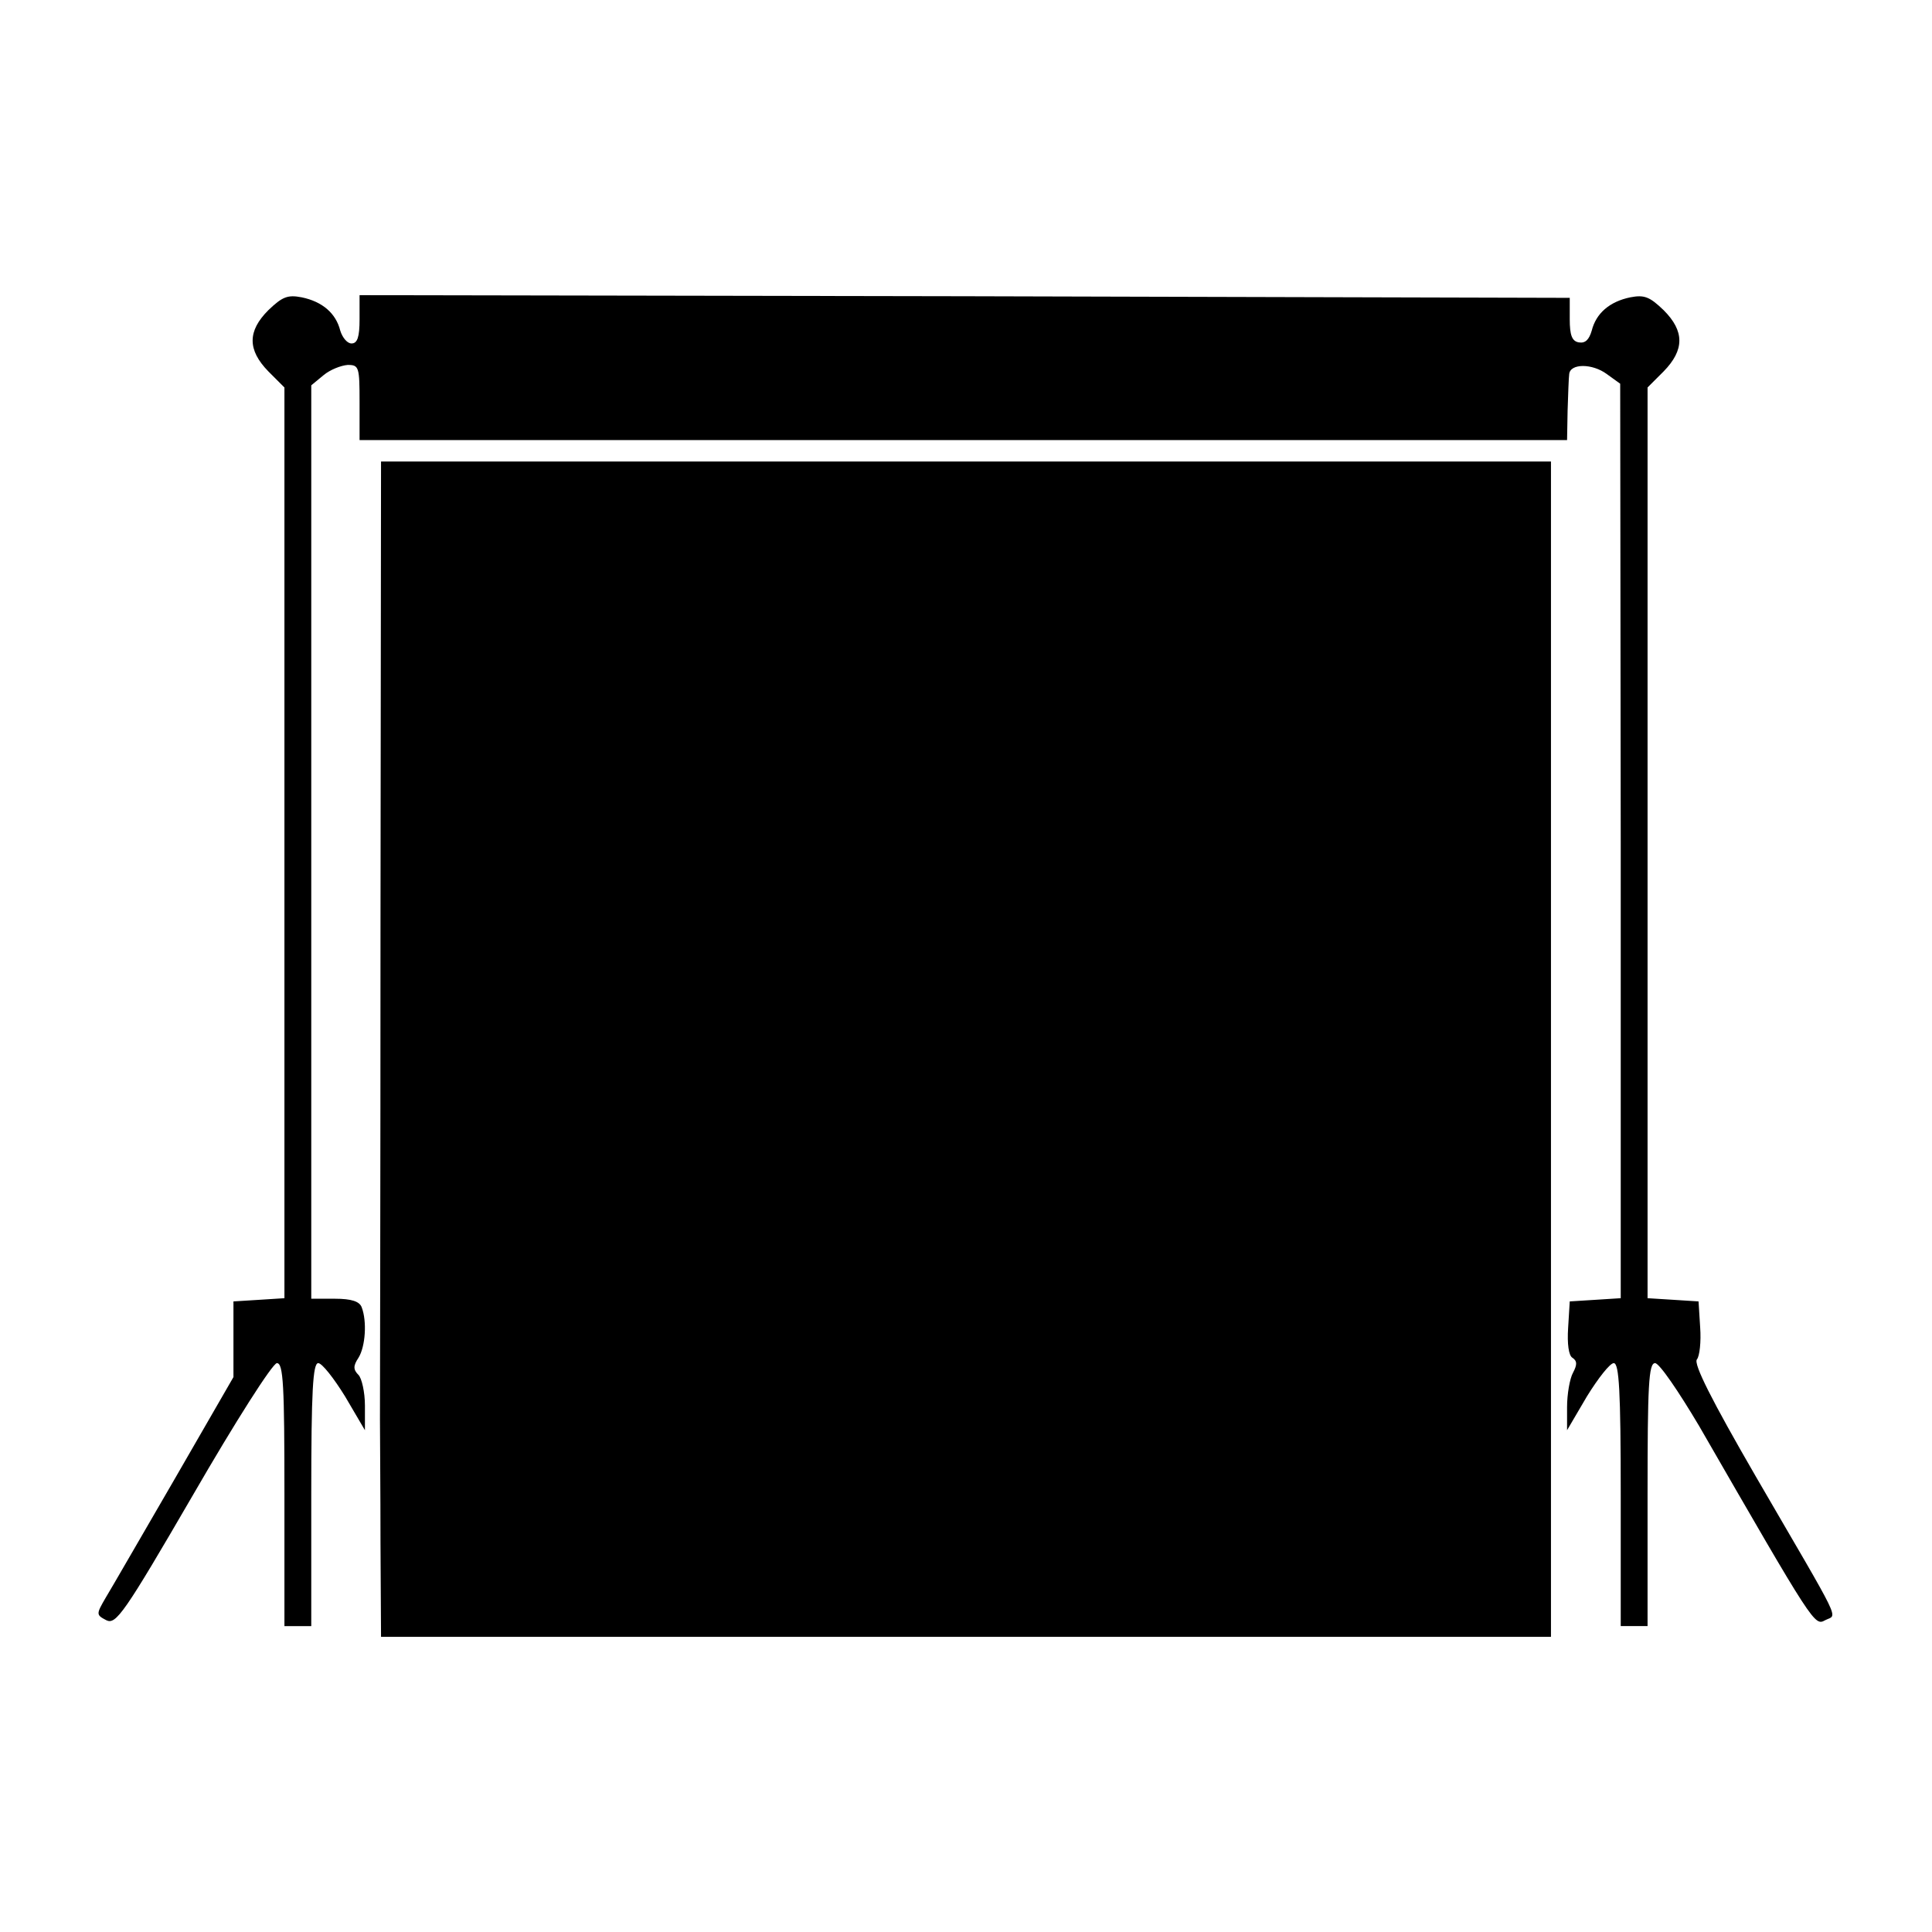 <?xml version="1.0" standalone="no"?>
<!DOCTYPE svg PUBLIC "-//W3C//DTD SVG 20010904//EN"
 "http://www.w3.org/TR/2001/REC-SVG-20010904/DTD/svg10.dtd">
<svg version="1.0" xmlns="http://www.w3.org/2000/svg"
 width="360pt" height="360pt" viewBox="0 0 360 360"
 preserveAspectRatio="xMidYMid meet">

<g transform="translate(0,360) scale(0.1,-0.1)"
fill="#000000" stroke="none">
<path d="M500 3022 c-39 -39 -39 -74 0 -114 l30 -30 0 -848 0 -849 -47 -3 -48
-3 0 -70 0 -71 -109 -189 c-61 -105 -118 -204 -129 -222 -18 -31 -18 -32 1
-42 18 -9 33 12 162 234 78 135 148 245 156 245 12 0 14 -42 14 -245 l0 -245
25 0 25 0 0 245 c0 193 3 245 13 245 7 0 29 -28 50 -62 l37 -63 0 46 c0 25 -6
51 -12 57 -10 10 -10 17 0 32 13 21 16 68 6 94 -4 11 -19 16 -50 16 l-44 0 0
851 0 851 23 19 c12 10 32 18 45 19 21 0 22 -4 22 -70 l0 -70 1125 0 1125 0 1
55 c1 30 2 61 3 68 2 20 43 20 70 0 l25 -18 1 -852 0 -852 -47 -3 -48 -3 -3
-49 c-2 -30 1 -52 8 -56 9 -6 9 -13 1 -28 -6 -11 -11 -40 -11 -64 l0 -43 37
63 c21 34 43 62 50 62 10 0 13 -52 13 -245 l0 -245 25 0 25 0 0 245 c0 203 2
245 14 245 8 0 44 -53 82 -117 215 -373 215 -373 235 -362 23 12 35 -15 -130
269 -81 140 -116 209 -109 217 5 6 8 33 6 60 l-3 48 -47 3 -48 3 0 849 0 848
30 30 c39 40 39 75 0 114 -26 25 -36 29 -62 24 -39 -8 -64 -30 -72 -62 -5 -17
-12 -24 -24 -22 -13 2 -17 14 -17 43 l0 40 -1127 3 -1128 2 0 -45 c0 -33 -4
-45 -15 -45 -8 0 -17 11 -21 24 -8 32 -33 54 -72 62 -26 5 -36 1 -62 -24z"/>
<path d="M709 1875 c0 -476 -1 -890 -1 -920 0 -30 1 -134 1 -230 l1 -175 1090
0 1090 0 0 1095 0 1095 -1090 0 -1090 0 -1 -865z"/>
</g>
</svg>
